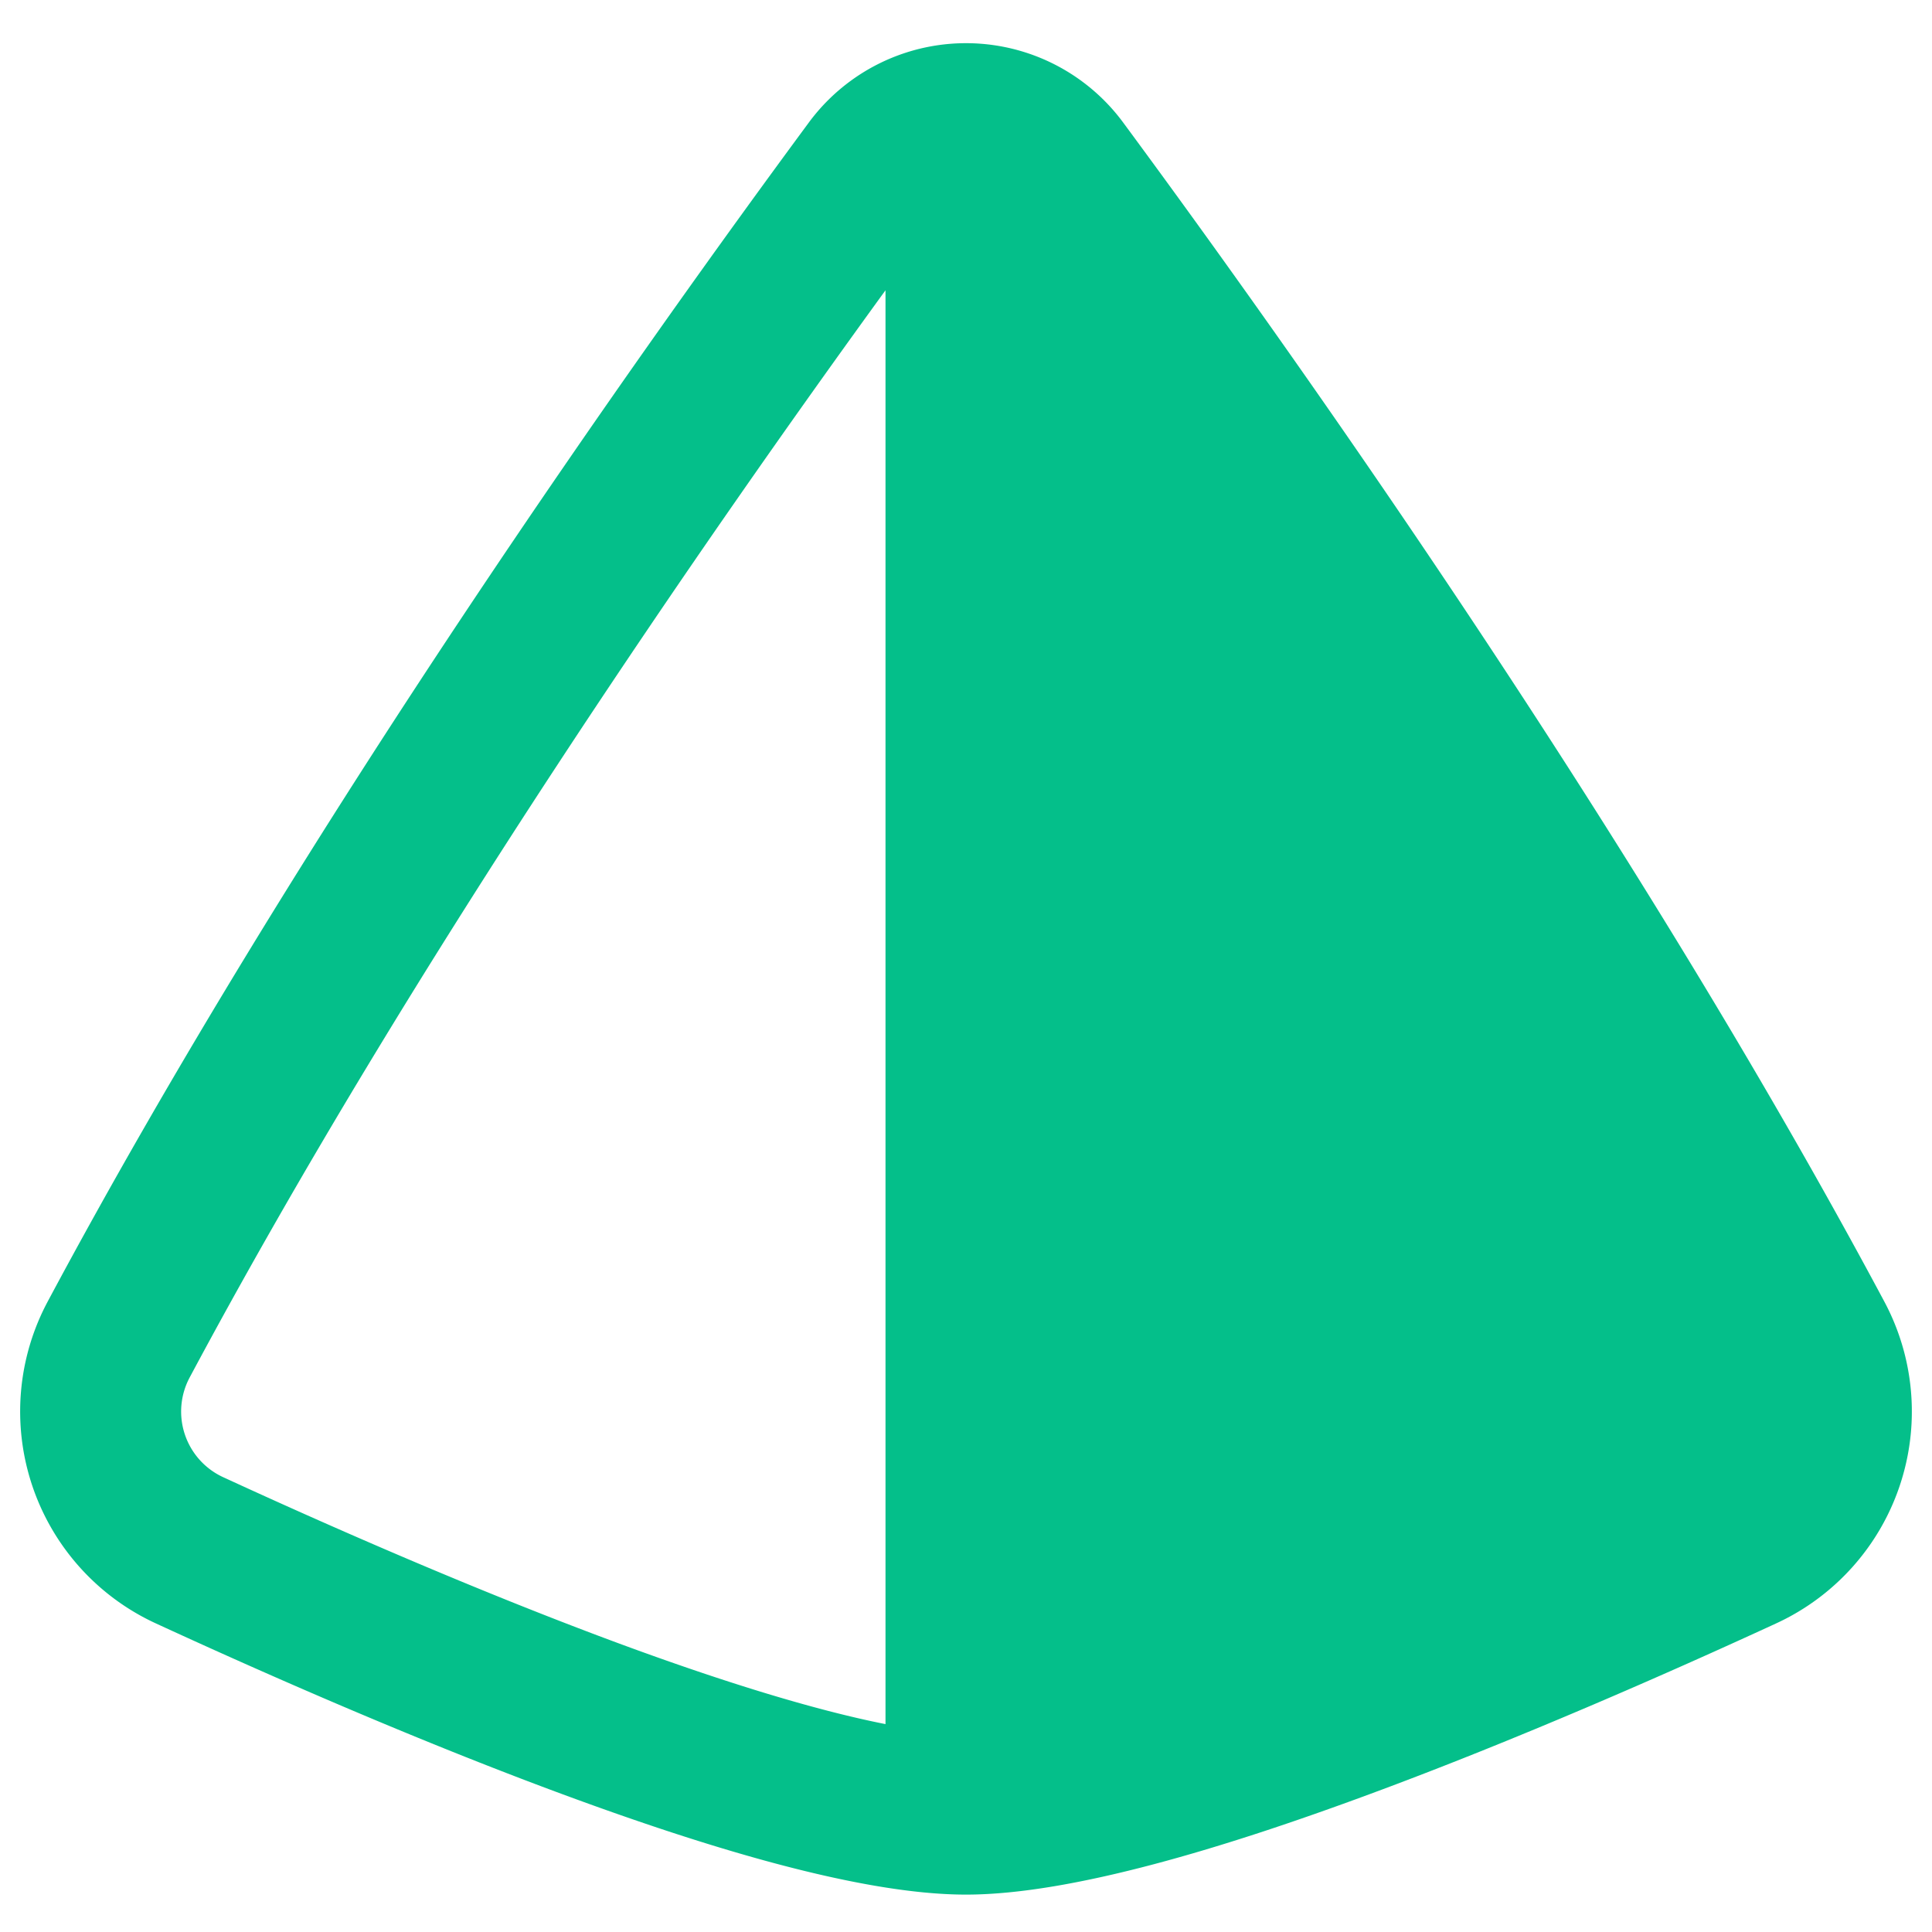 <svg xmlns="http://www.w3.org/2000/svg" width="128" height="128" viewBox="0 0 48 48"><path fill="#04bf8a" fill-rule="evenodd" d="M20.082 3.062a4.853 4.853 0 0 1 7.836 0C31.961 8.538 40.51 20.539 46.81 32.327a5.796 5.796 0 0 1-2.695 8.012c-2.645 1.218-6.414 2.88-10.096 4.24c-3.57 1.32-7.388 2.487-10.002 2.492h-.034c-2.614-.005-6.432-1.173-10.003-2.492c-3.681-1.36-7.45-3.022-10.095-4.24a5.796 5.796 0 0 1-2.695-8.012C7.49 20.539 16.04 8.538 20.082 3.062M22 7.212v35.623c-1.78-.351-4.095-1.07-6.633-2.008c-3.542-1.31-7.206-2.922-9.81-4.121a1.796 1.796 0 0 1-.839-2.494C10.274 23.816 17.66 13.186 22 7.212" clip-rule="evenodd"/></svg>